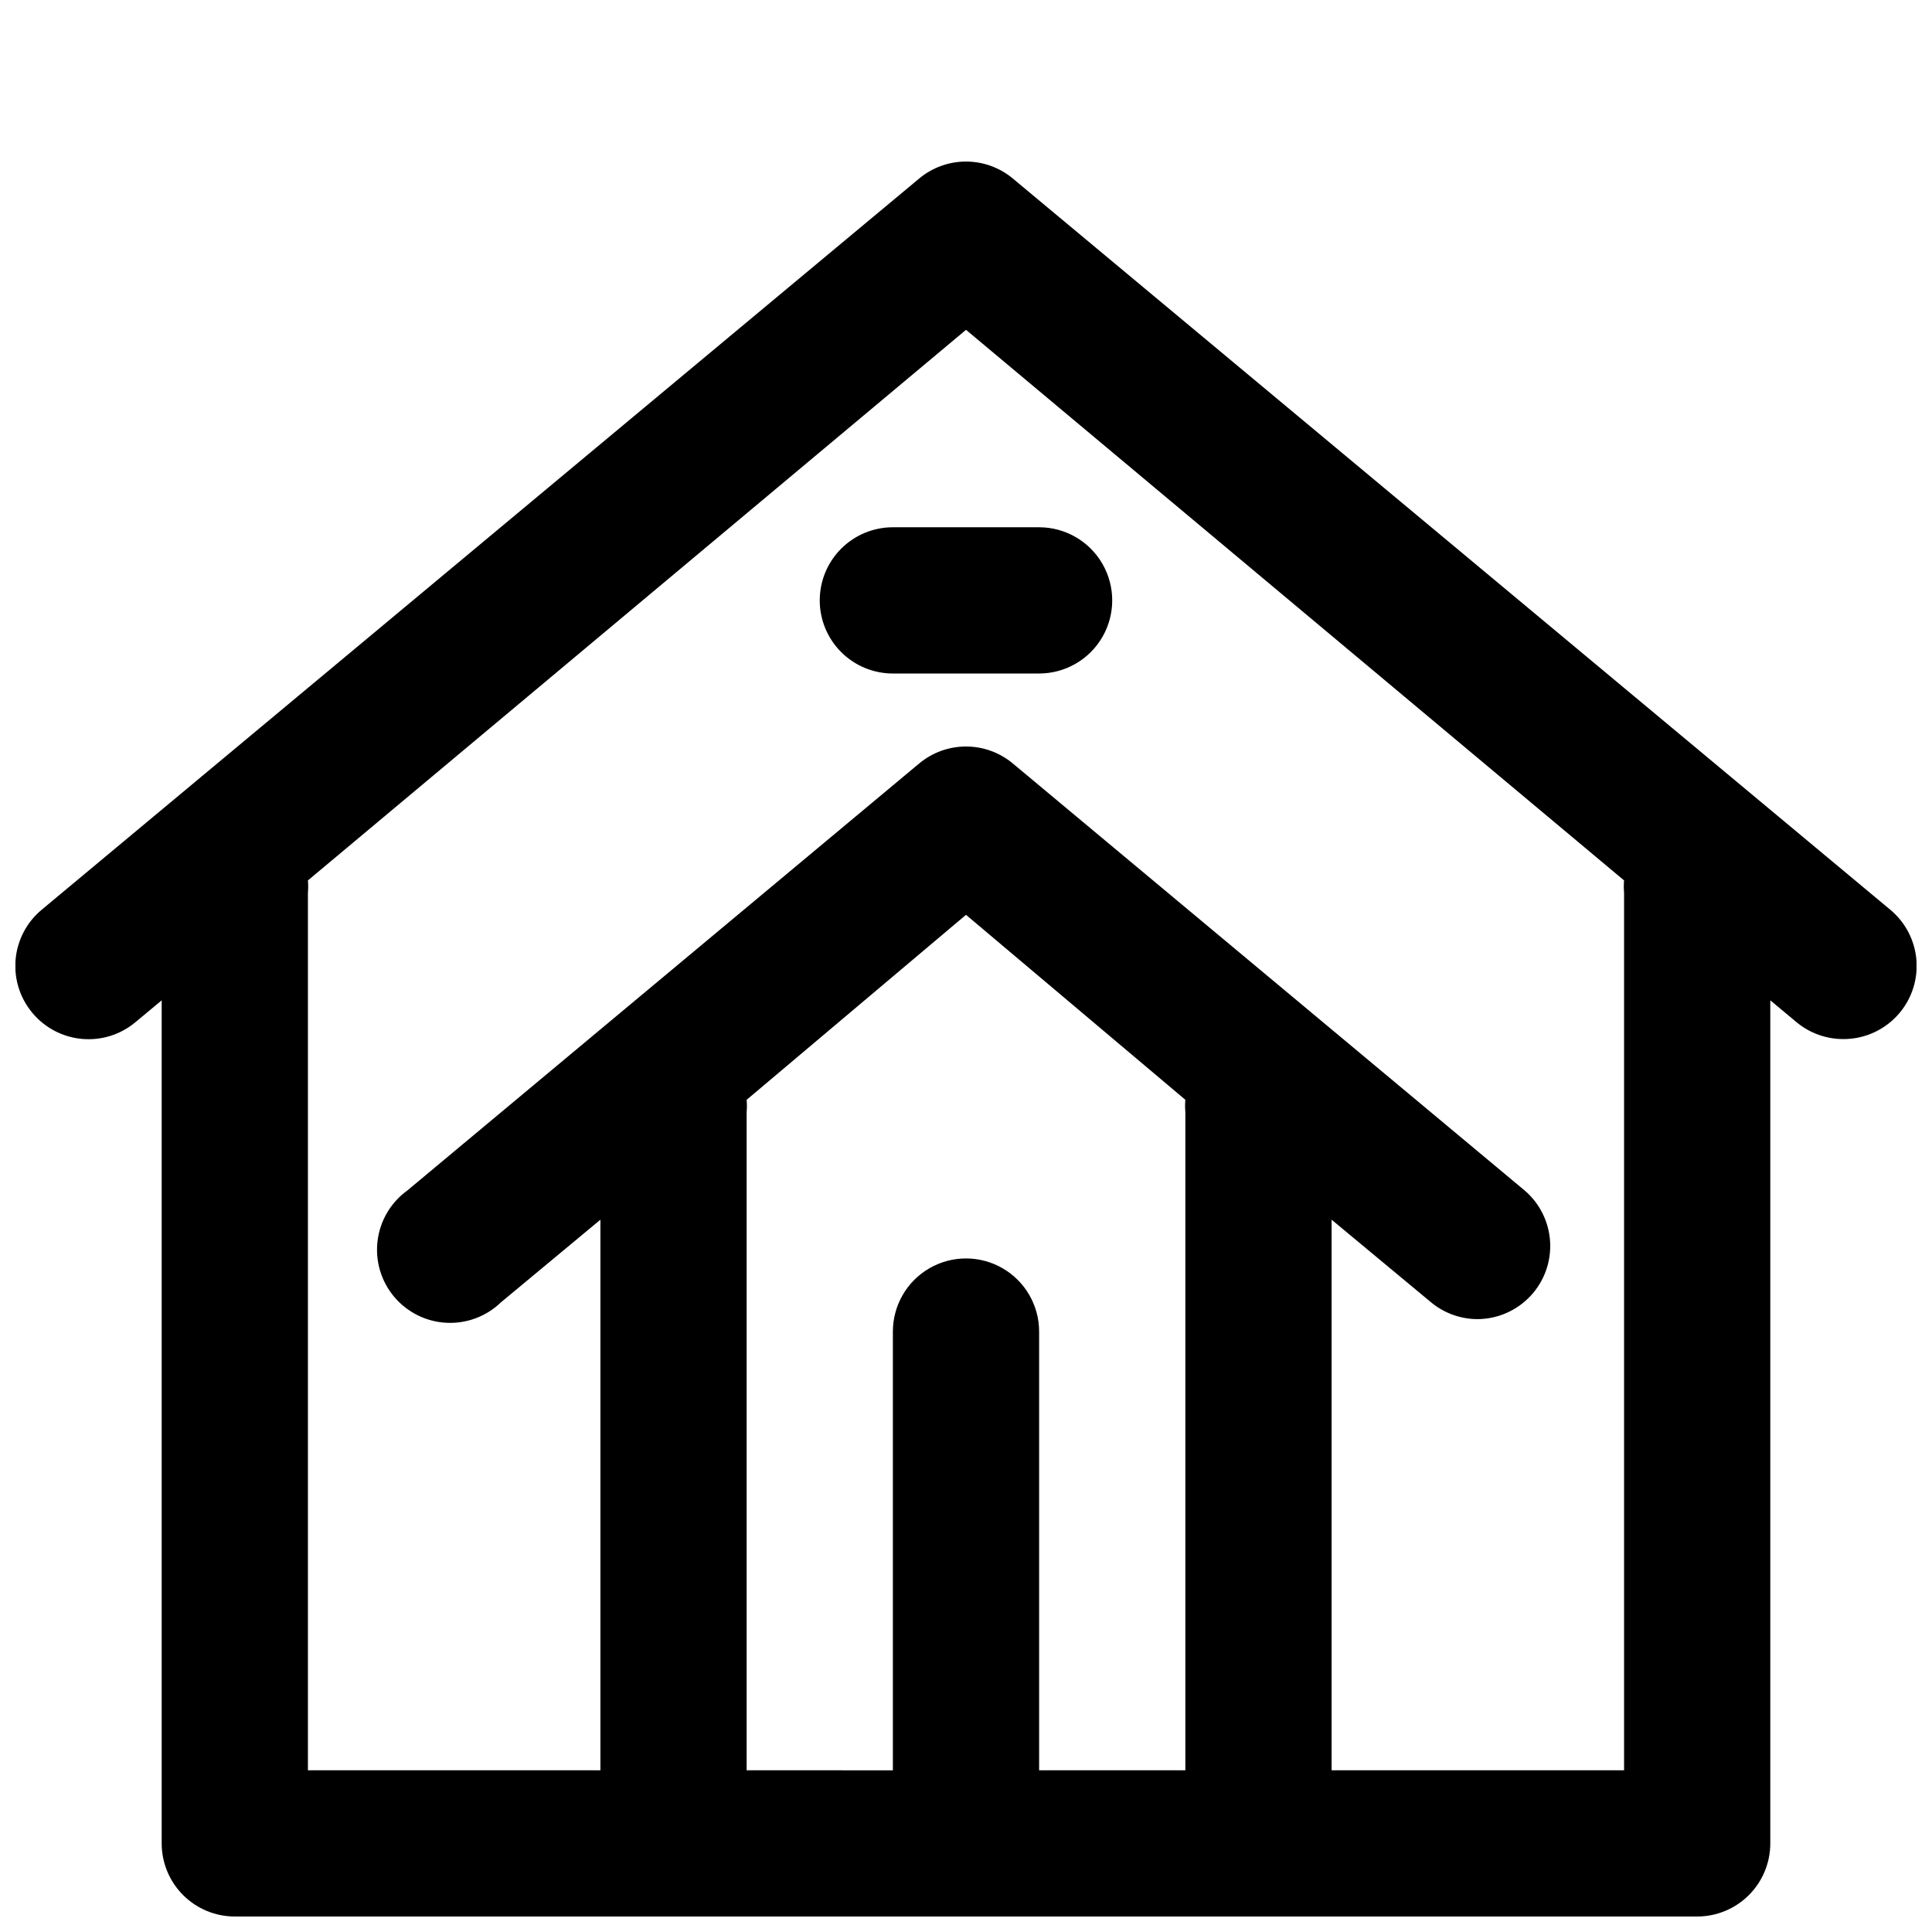 <?xml version="1.0" encoding="UTF-8"?>
<!-- The Best Svg Icon site in the world: iconSvg.co, Visit us! https://iconsvg.co -->
<svg width="800px" height="800px" version="1.1" viewBox="144 144 512 512" xmlns="http://www.w3.org/2000/svg">
 <defs>
  <clipPath id="a">
   <path d="m148.09 186h503.81v465.9h-503.81z"/>
  </clipPath>
 </defs>
 <g clip-path="url(#a)">
  <path d="m412.4 191.3c-3.481-2.898-7.867-4.488-12.398-4.488s-8.922 1.59-12.402 4.488l-232.53 193.77c-3.965 3.285-6.457 8.012-6.93 13.137-0.473 5.129 1.113 10.23 4.41 14.184 3.285 3.965 8.012 6.457 13.137 6.93 5.129 0.473 10.23-1.113 14.184-4.41l6.977-5.812v223.42c0 5.137 2.043 10.066 5.676 13.699 3.633 3.637 8.562 5.676 13.703 5.676h387.54c5.141 0 10.07-2.039 13.703-5.676 3.633-3.633 5.676-8.562 5.676-13.699v-223.42l6.977 5.812c3.484 2.891 7.875 4.465 12.402 4.457 5.762 0.012 11.23-2.547 14.918-6.977 3.297-3.953 4.883-9.055 4.41-14.184-0.473-5.125-2.965-9.852-6.93-13.137zm6.977 421.84v-116.26c0-6.926-3.691-13.32-9.688-16.781-5.996-3.465-13.383-3.465-19.379 0-5.992 3.461-9.688 9.855-9.688 16.781v116.27l-38.754-0.004v-174.39c0.094-1.098 0.094-2.199 0-3.297l58.133-49.023 58.133 49.023h-0.004c-0.094 1.098-0.094 2.199 0 3.297v174.39zm155.02-232.53v232.53h-77.508v-145.91l26.352 21.895c3.484 2.891 7.875 4.469 12.402 4.457 5.289-0.051 10.332-2.266 13.949-6.129 3.617-3.859 5.5-9.035 5.207-14.316-0.293-5.285-2.734-10.219-6.758-13.656l-135.64-113.16c-3.481-2.902-7.867-4.488-12.398-4.488s-8.922 1.586-12.402 4.488l-135.64 113.16c-4.367 3.144-7.227 7.965-7.894 13.305-0.672 5.34 0.91 10.719 4.363 14.844 3.453 4.129 8.469 6.637 13.84 6.918 5.375 0.285 10.625-1.68 14.492-5.422l26.355-21.895v145.91h-77.512v-232.53c0.094-1.098 0.094-2.199 0-3.293l174.4-145.91 174.39 145.91c-0.094 1.094-0.094 2.195 0 3.293z"/>
 </g>
 <path d="m361.24 303.11c0 5.137 2.043 10.066 5.676 13.699 3.637 3.637 8.562 5.676 13.703 5.676h38.754c6.922 0 13.32-3.691 16.781-9.688 3.461-5.996 3.461-13.383 0-19.379-3.461-5.992-9.859-9.688-16.781-9.688h-38.754c-5.141 0-10.066 2.043-13.703 5.676-3.633 3.633-5.676 8.562-5.676 13.703z"/>
</svg>